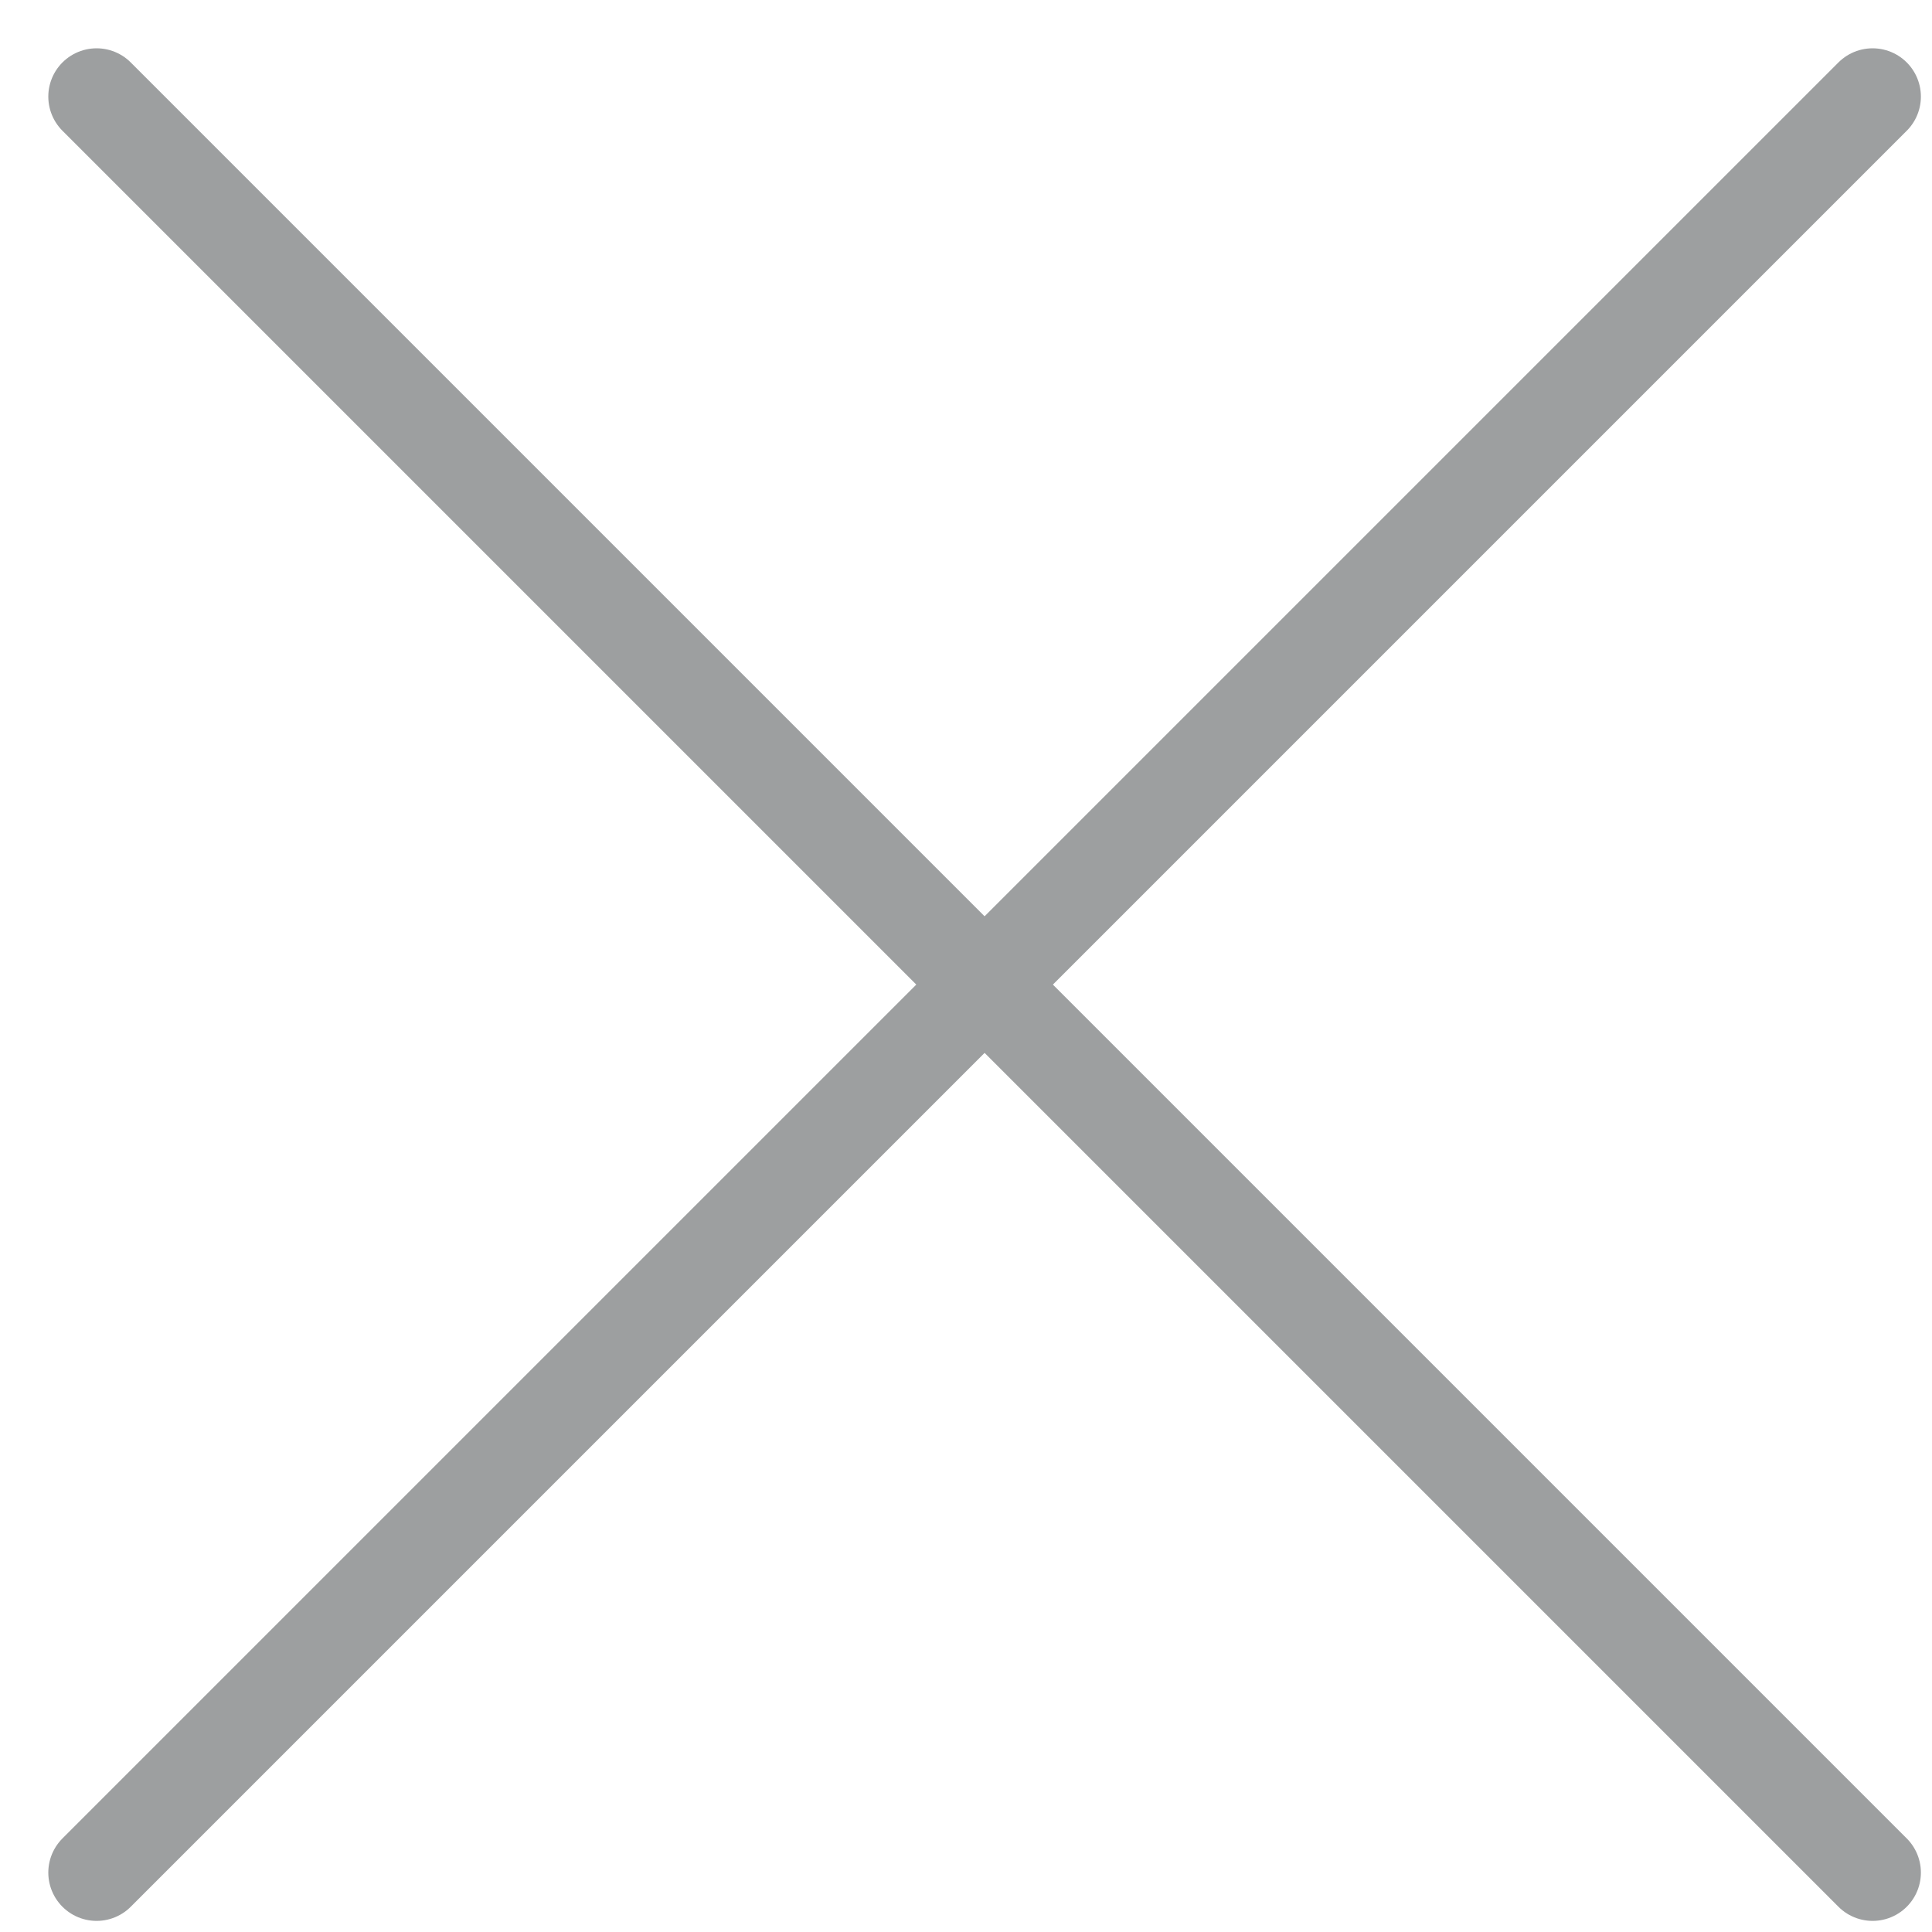 <svg width="20" height="20" viewBox="0 0 20 20" fill="none" xmlns="http://www.w3.org/2000/svg">
<path d="M1 19.385L19.385 1" stroke="#9D9FA0" stroke-linecap="round" stroke-linejoin="round"/>
<path d="M1 1L19.385 19.385" stroke="#9D9FA0" stroke-linecap="round" stroke-linejoin="round"/>
</svg>
